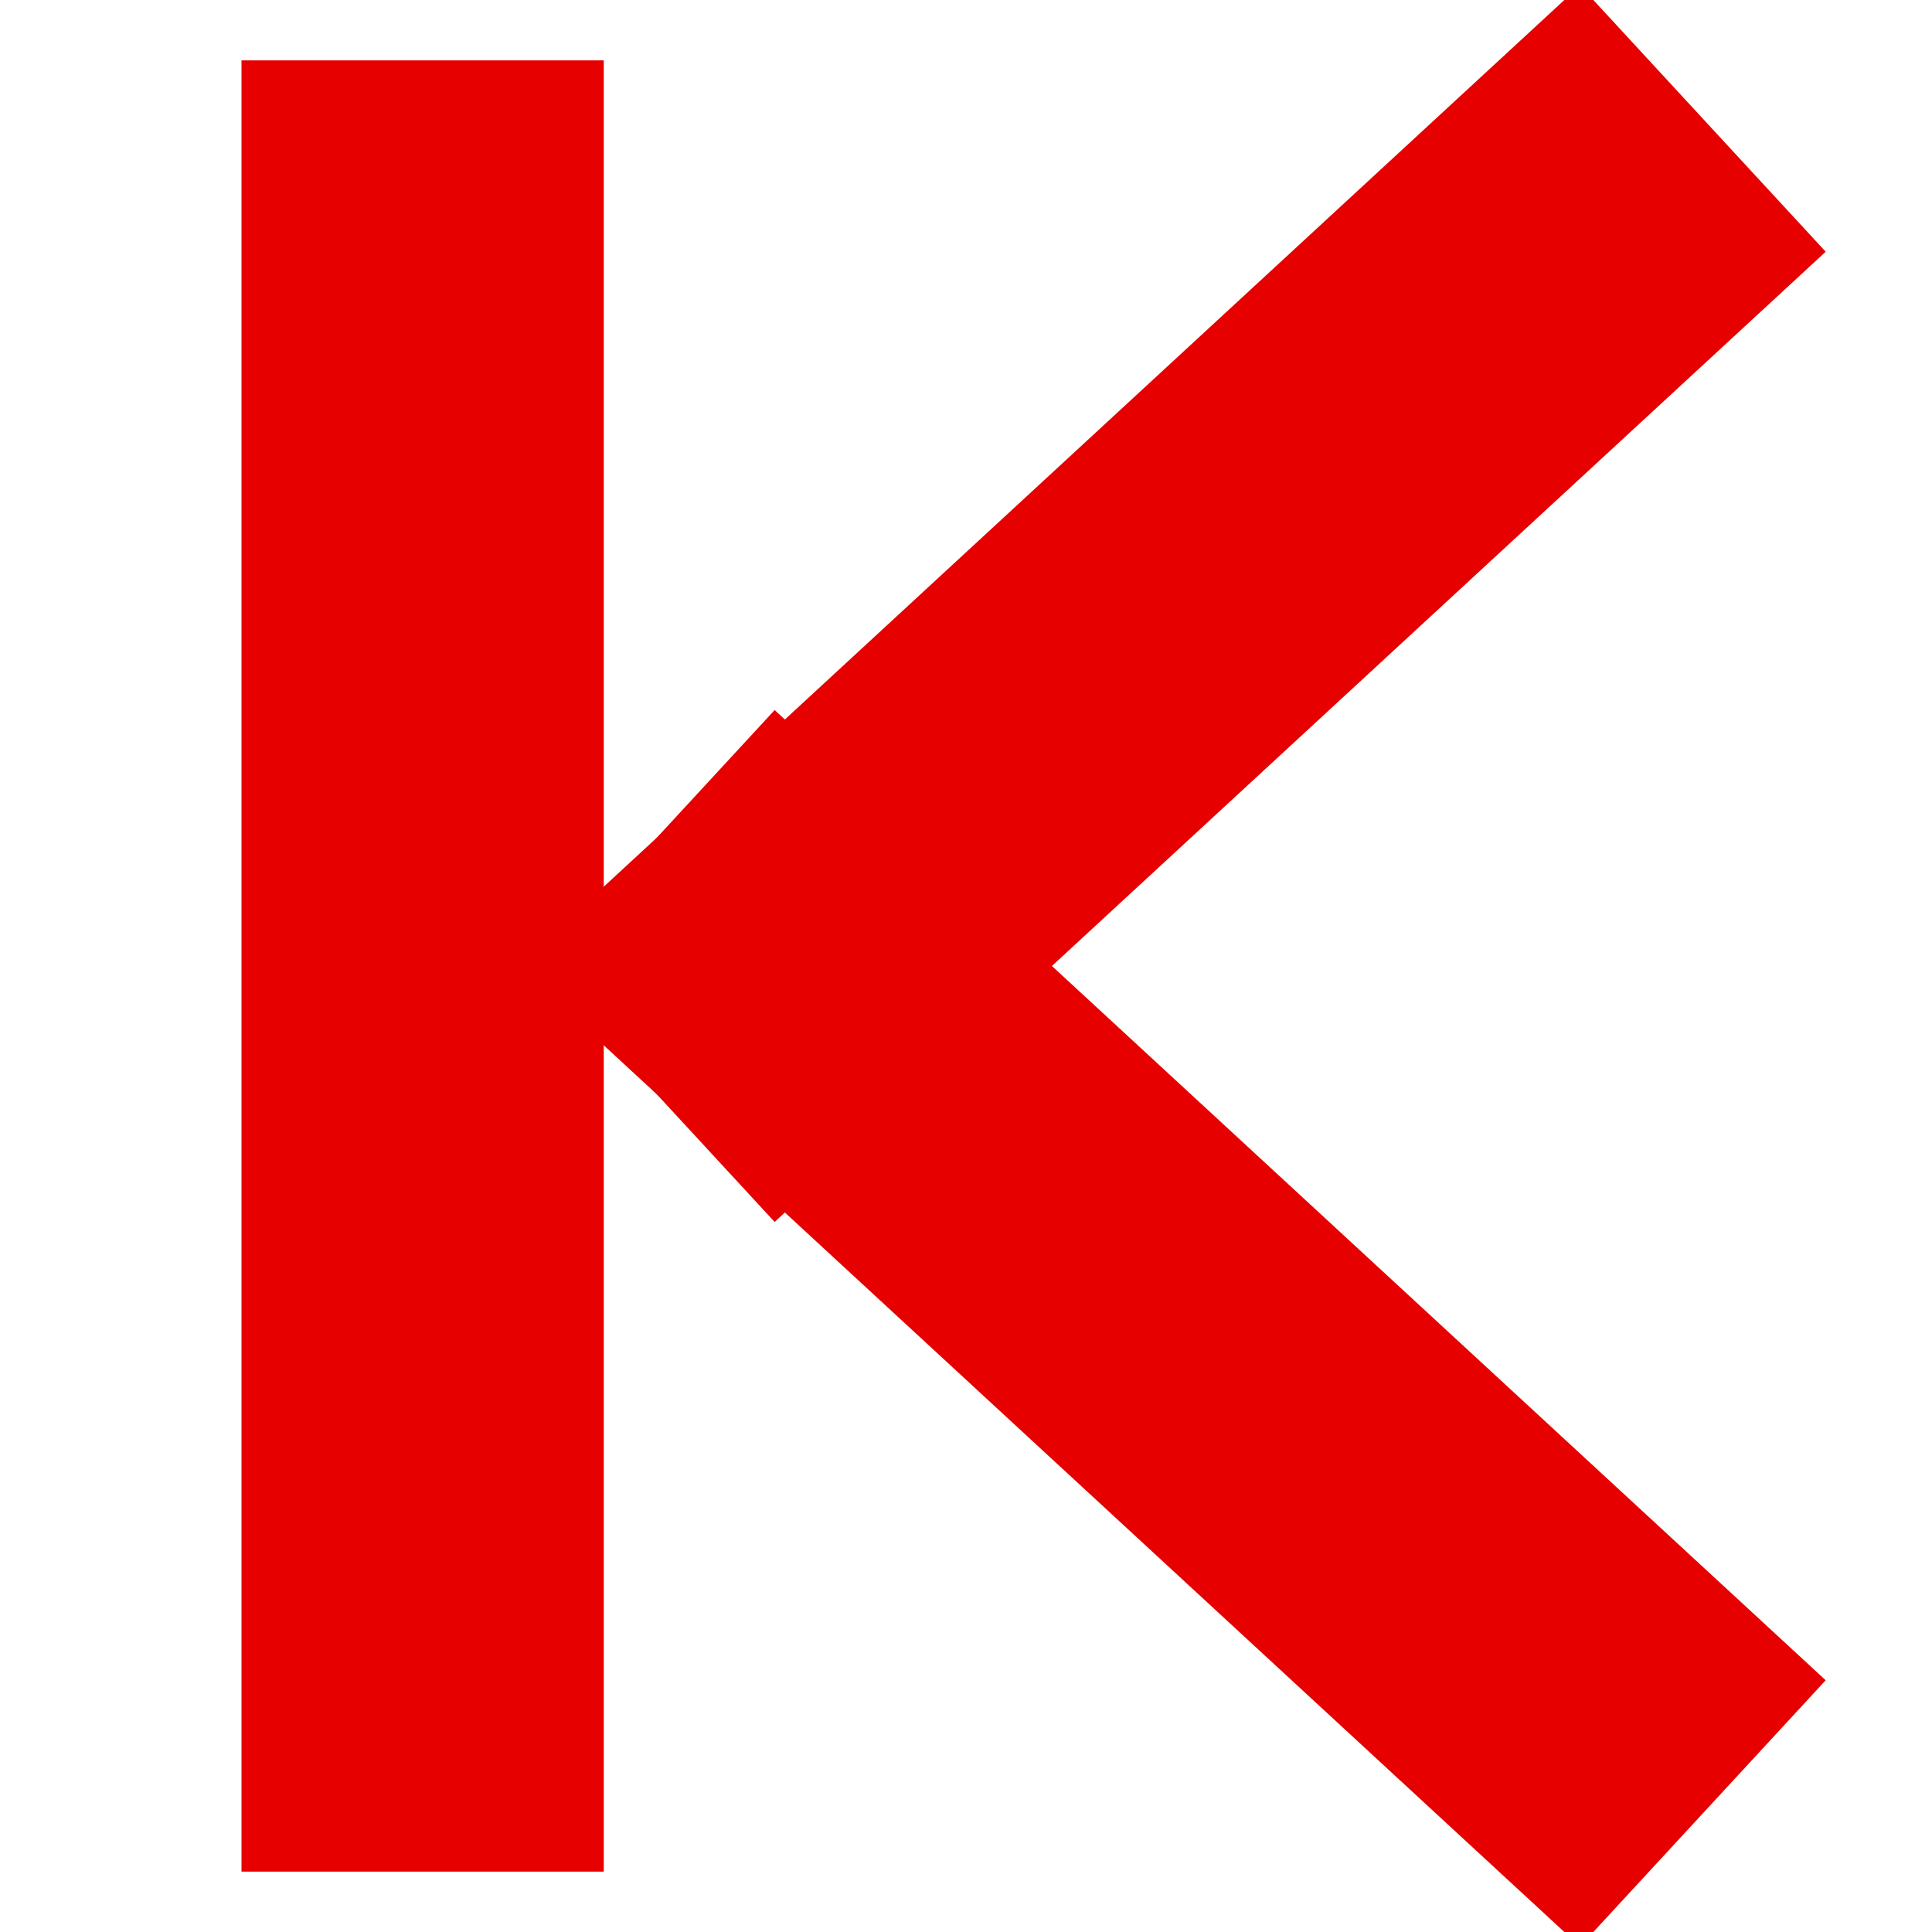 <?xml version="1.0" encoding="UTF-8"?>
<svg xmlns="http://www.w3.org/2000/svg" viewBox="0 0 64 64">
  <title>Kaizar K</title>
  <rect width="64" height="64" fill="none"/>
  <g fill="none" stroke="#e60000" stroke-width="12" stroke-linecap="square">
    <path d="M14 8 L14 56"/>
    <path d="M26 32 L52 8"/>
    <path d="M26 32 L52 56"/>
  </g>
</svg>
